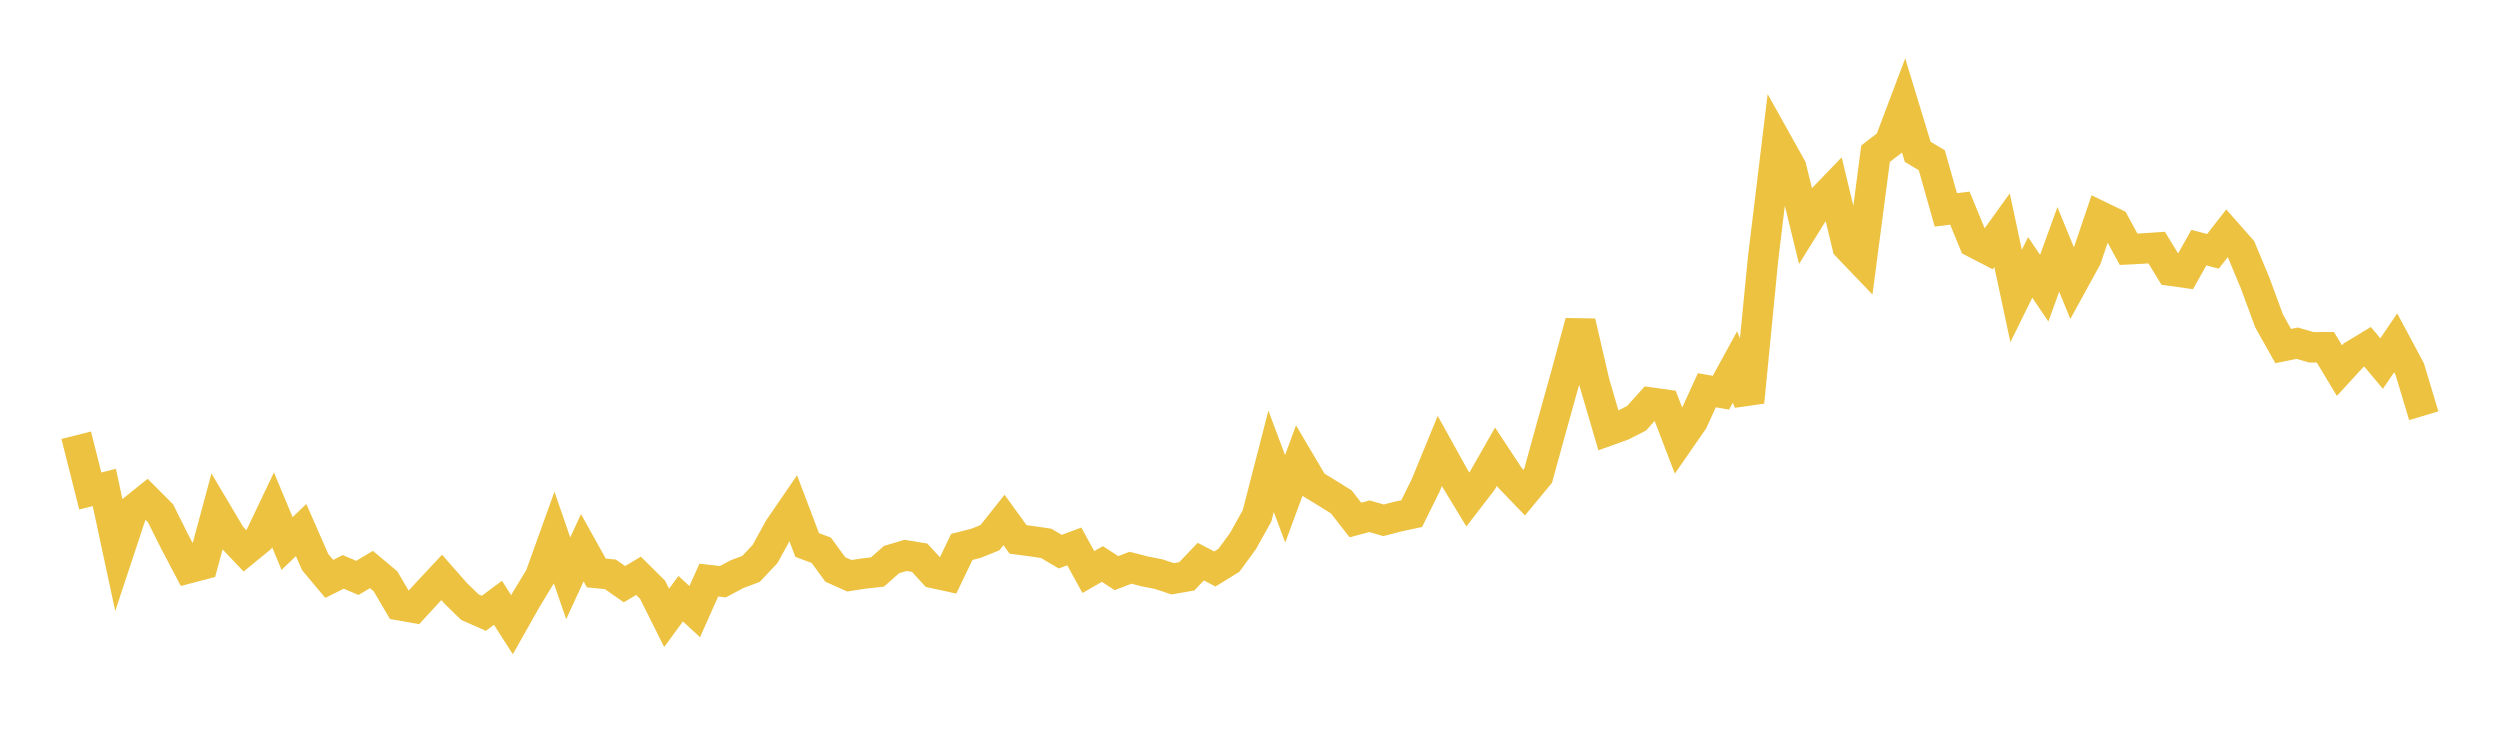 <svg width="164" height="48" xmlns="http://www.w3.org/2000/svg" xmlns:xlink="http://www.w3.org/1999/xlink"><path fill="none" stroke="rgb(237,194,64)" stroke-width="2" d="M5,28.551L5.922,32.209L6.844,31.977L7.766,36.278L8.689,33.492L9.611,32.751L10.533,33.676L11.455,35.521L12.377,37.271L13.299,37.028L14.222,33.606L15.144,35.16L16.066,36.131L16.988,35.377L17.91,33.442L18.832,35.654L19.754,34.772L20.677,36.875L21.599,37.975L22.521,37.515L23.443,37.911L24.365,37.36L25.287,38.131L26.21,39.703L27.132,39.865L28.054,38.863L28.976,37.877L29.898,38.927L30.82,39.824L31.743,40.232L32.665,39.543L33.587,40.98L34.509,39.346L35.431,37.826L36.353,35.263L37.275,37.936L38.198,35.931L39.12,37.587L40.042,37.677L40.964,38.322L41.886,37.772L42.808,38.686L43.731,40.533L44.653,39.274L45.575,40.123L46.497,38.054L47.419,38.16L48.341,37.669L49.263,37.322L50.186,36.345L51.108,34.667L52.03,33.322L52.952,35.754L53.874,36.097L54.796,37.357L55.719,37.769L56.641,37.627L57.563,37.523L58.485,36.707L59.407,36.434L60.329,36.586L61.251,37.592L62.174,37.794L63.096,35.877L64.018,35.643L64.94,35.272L65.862,34.11L66.784,35.385L67.707,35.508L68.629,35.643L69.551,36.188L70.473,35.846L71.395,37.526L72.317,36.998L73.24,37.598L74.162,37.243L75.084,37.482L76.006,37.663L76.928,37.968L77.85,37.808L78.772,36.843L79.695,37.325L80.617,36.756L81.539,35.495L82.461,33.842L83.383,30.26L84.305,32.724L85.228,30.225L86.15,31.789L87.072,32.353L87.994,32.929L88.916,34.112L89.838,33.865L90.76,34.132L91.683,33.892L92.605,33.695L93.527,31.834L94.449,29.588L95.371,31.25L96.293,32.771L97.216,31.573L98.138,29.957L99.06,31.356L99.982,32.314L100.904,31.199L101.826,27.848L102.749,24.542L103.671,21.119L104.593,25.099L105.515,28.239L106.437,27.909L107.359,27.437L108.281,26.411L109.204,26.54L110.126,28.945L111.048,27.615L111.97,25.599L112.892,25.761L113.814,24.075L114.737,26.382L115.659,16.96L116.581,9.339L117.503,10.99L118.425,14.767L119.347,13.283L120.269,12.327L121.192,16.163L122.114,17.125L123.036,10.083L123.958,9.372L124.88,6.929L125.802,9.96L126.725,10.51L127.647,13.767L128.569,13.654L129.491,15.902L130.413,16.38L131.335,15.1L132.257,19.419L133.18,17.542L134.102,18.906L135.024,16.361L135.946,18.606L136.868,16.926L137.79,14.204L138.713,14.651L139.635,16.351L140.557,16.304L141.479,16.243L142.401,17.756L143.323,17.885L144.246,16.243L145.168,16.489L146.09,15.304L147.012,16.348L147.934,18.559L148.856,21.061L149.778,22.701L150.701,22.514L151.623,22.784L152.545,22.78L153.467,24.311L154.389,23.307L155.311,22.749L156.234,23.85L157.156,22.489L158.078,24.211L159,27.273"></path></svg>